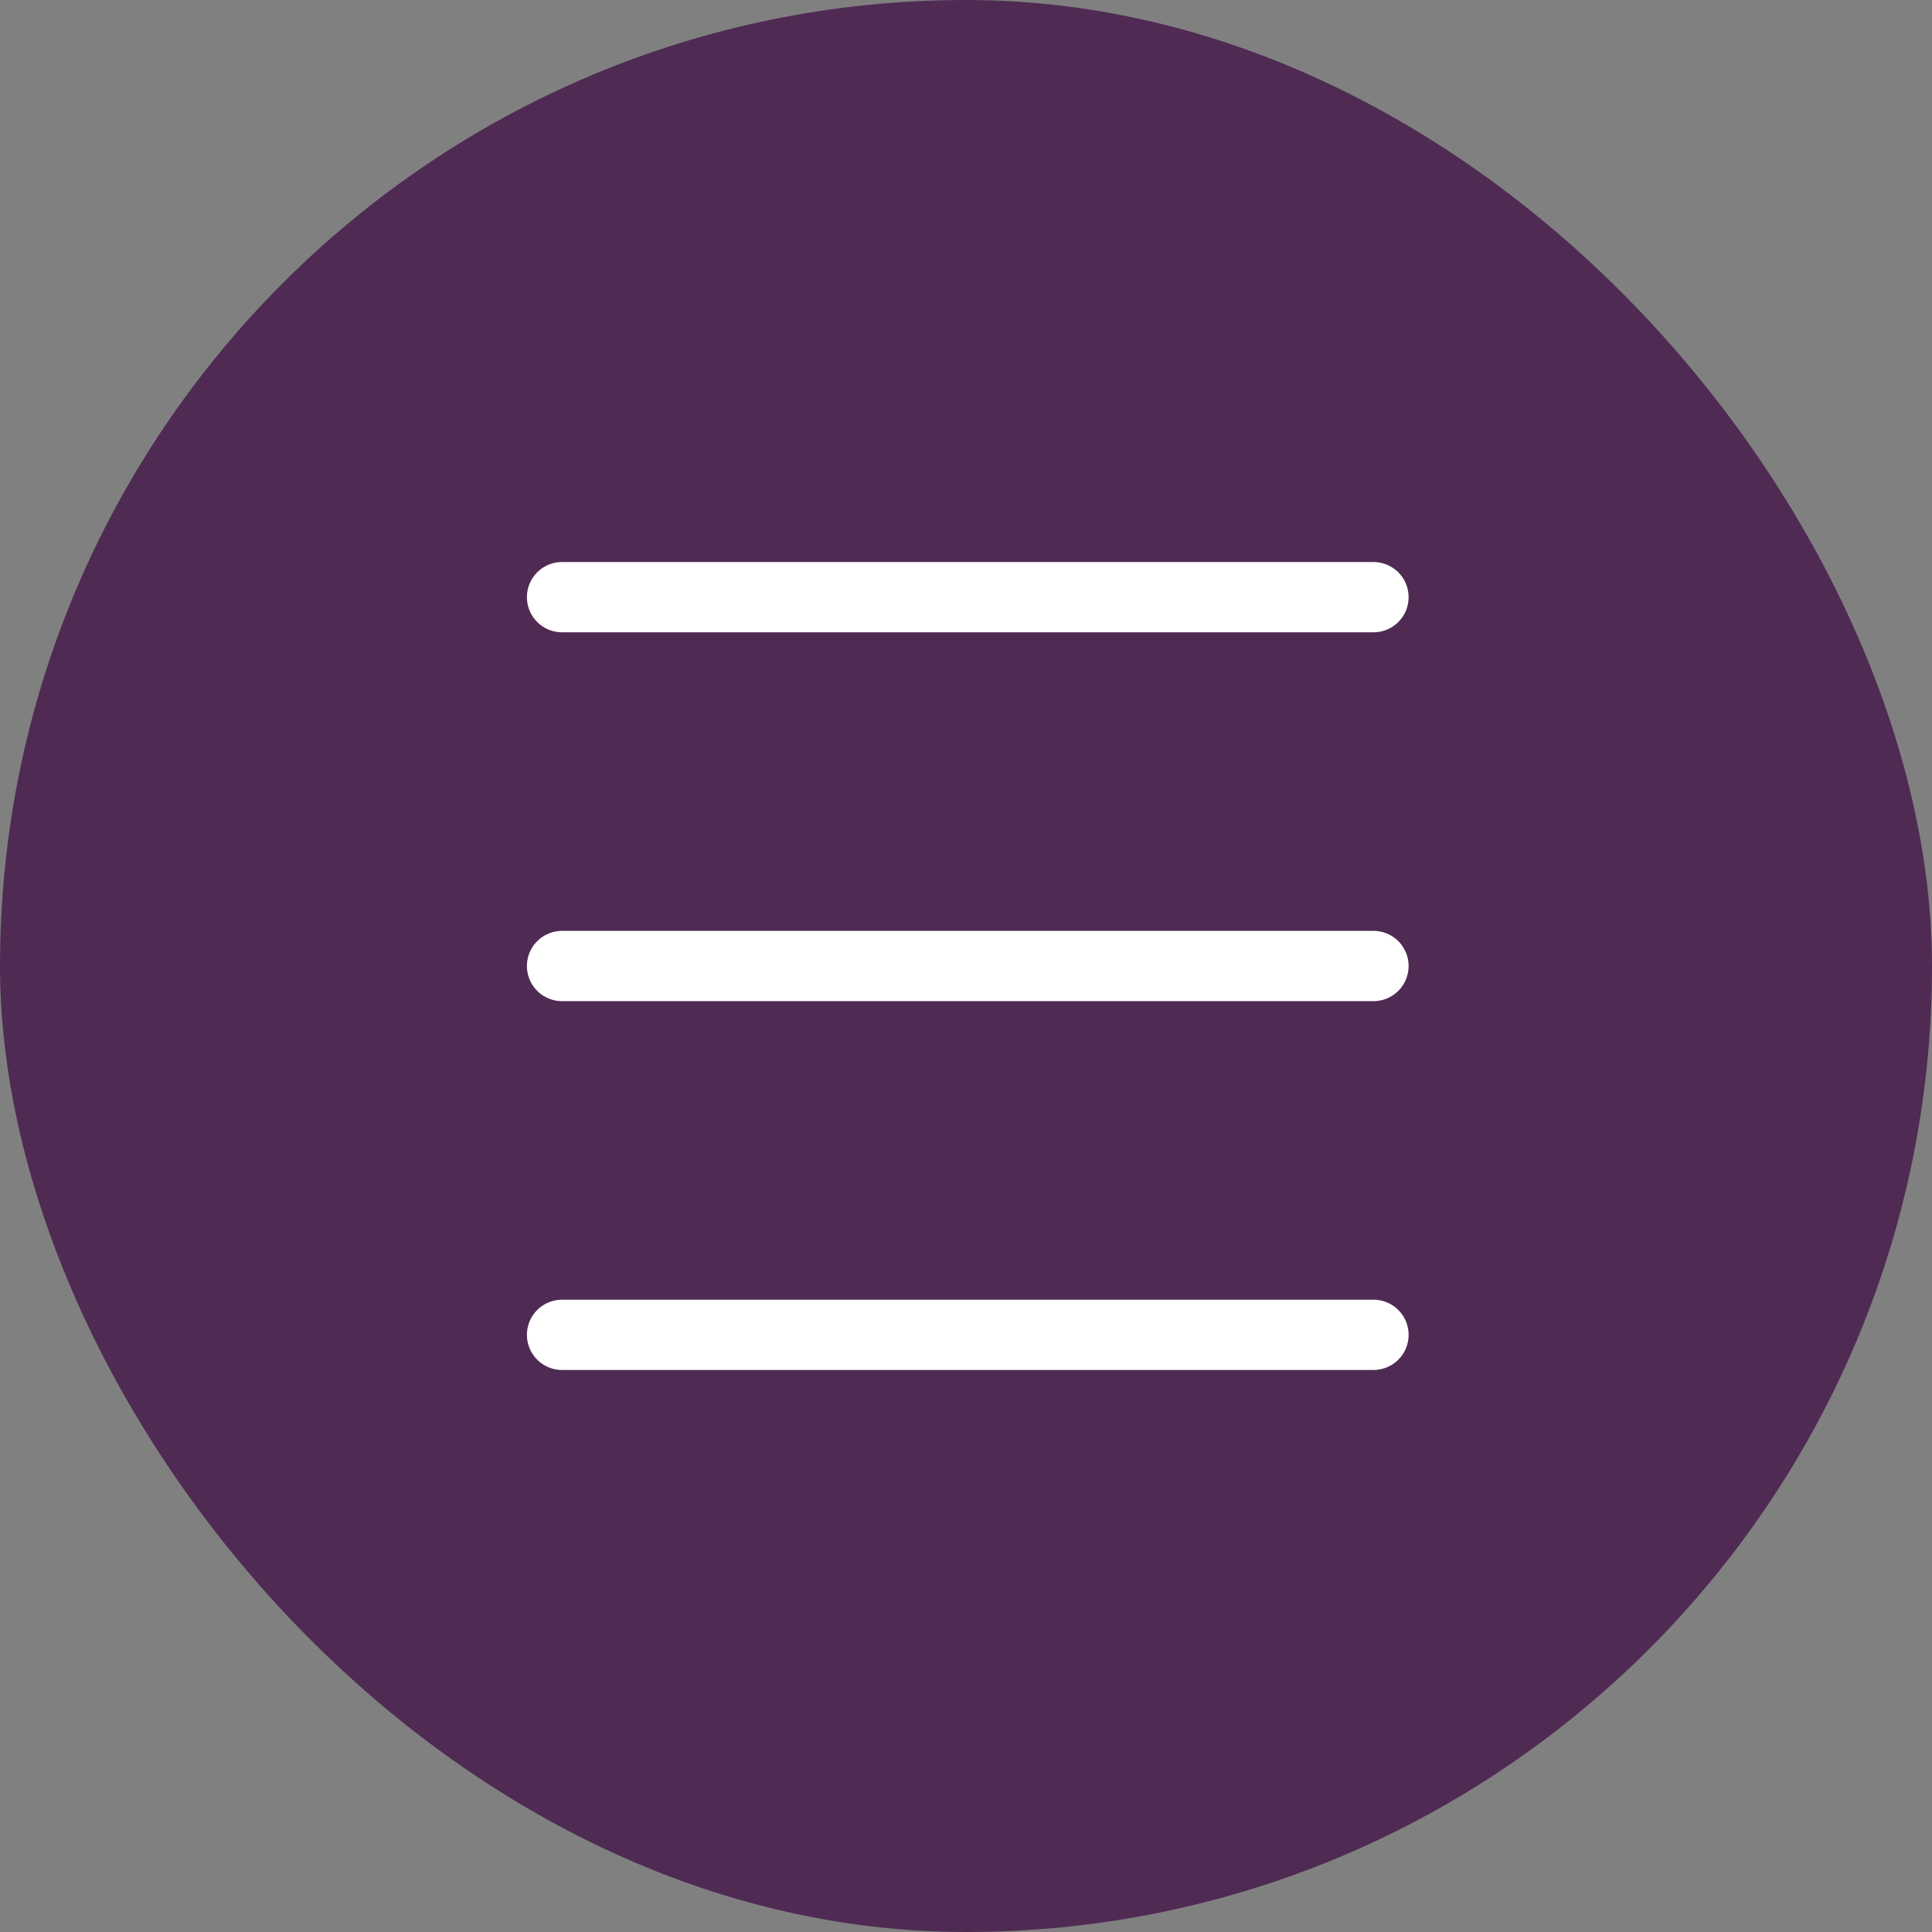 <?xml version="1.0" encoding="UTF-8"?> <svg xmlns="http://www.w3.org/2000/svg" width="55" height="55" viewBox="0 0 55 55" fill="none"><rect x="0" y="0" width="55" height="55" fill="#808080" stroke="none"/> <rect width="55" height="55" rx="27.5" fill="#4F2B54"></rect> <path d="M16 17H39.1" stroke="white" stroke-width="2" stroke-linecap="round"></path> <path d="M16 27.5H39.1" stroke="white" stroke-width="2" stroke-linecap="round"></path> <path d="M16 38H39.1" stroke="white" stroke-width="2" stroke-linecap="round"></path> </svg> 